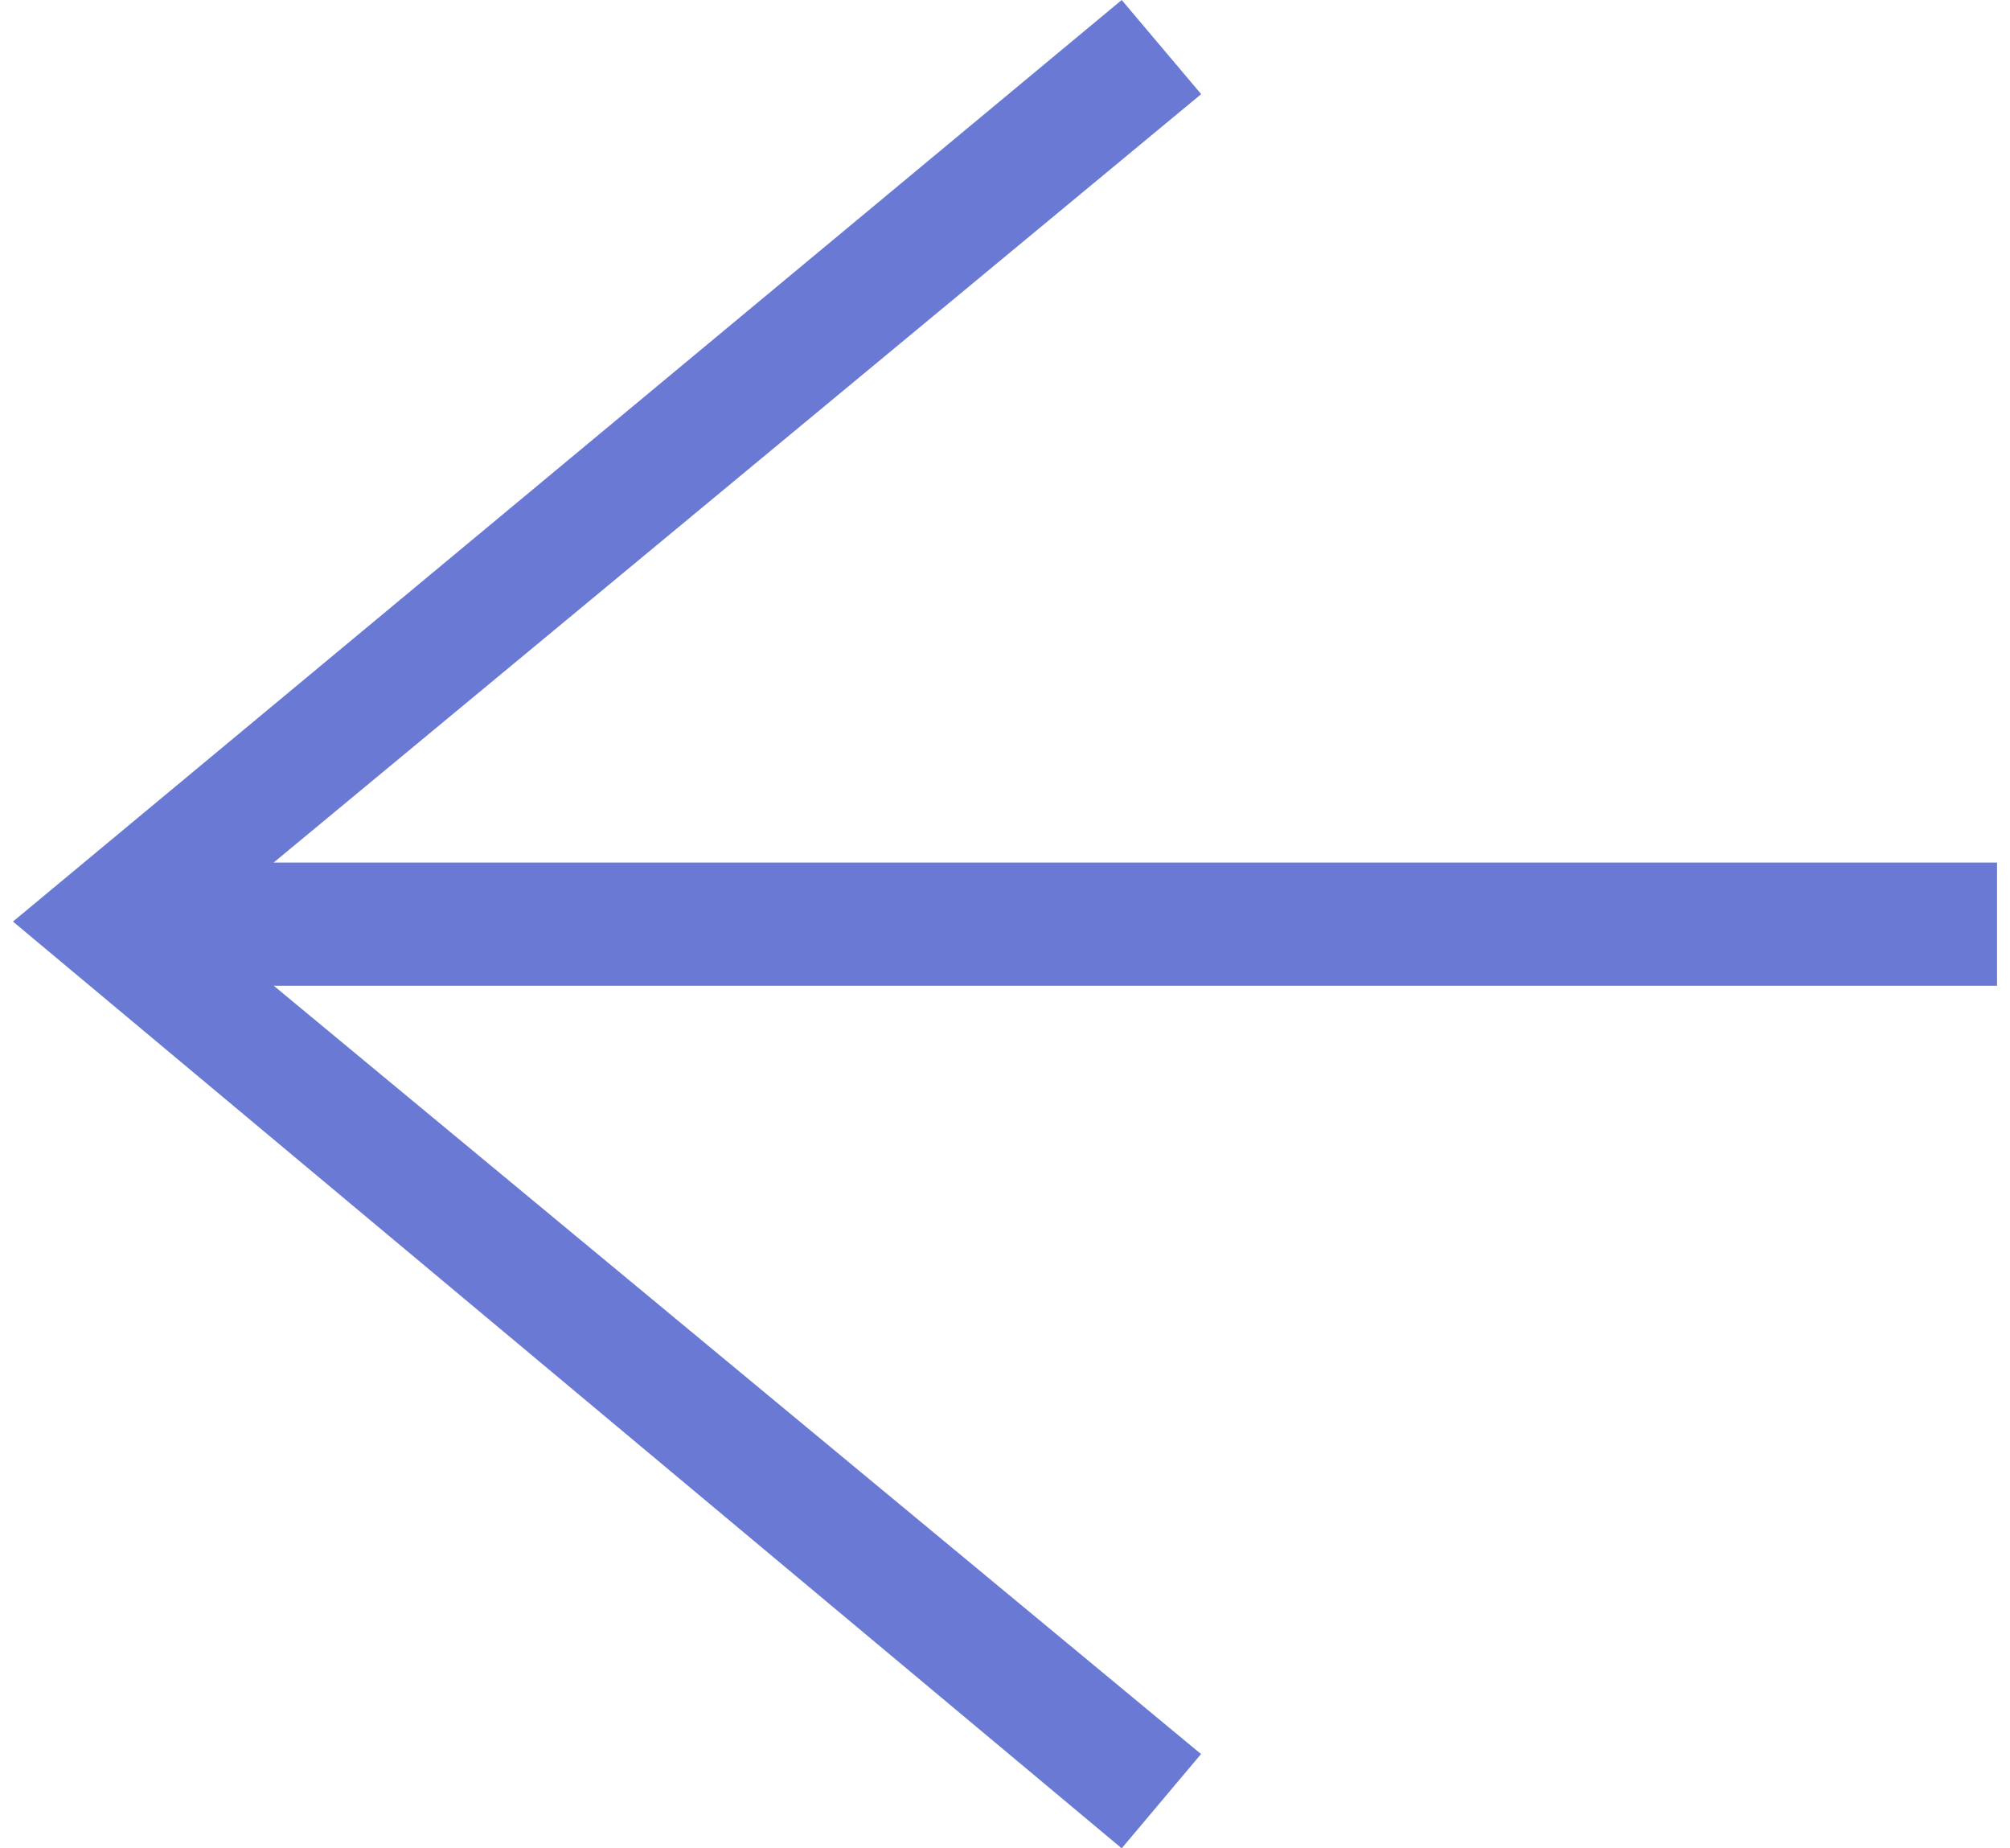 <svg xmlns="http://www.w3.org/2000/svg" width="62" height="57" viewBox="0 0 62 57">
    <path fill="#6A79D3" fill-rule="evenodd" d="M8.445 30.4l28.602 23.693L34.6 57 .4 28.42 34.6 0l2.451 2.903L8.441 26.6H61.6v3.8z"/>
</svg>
